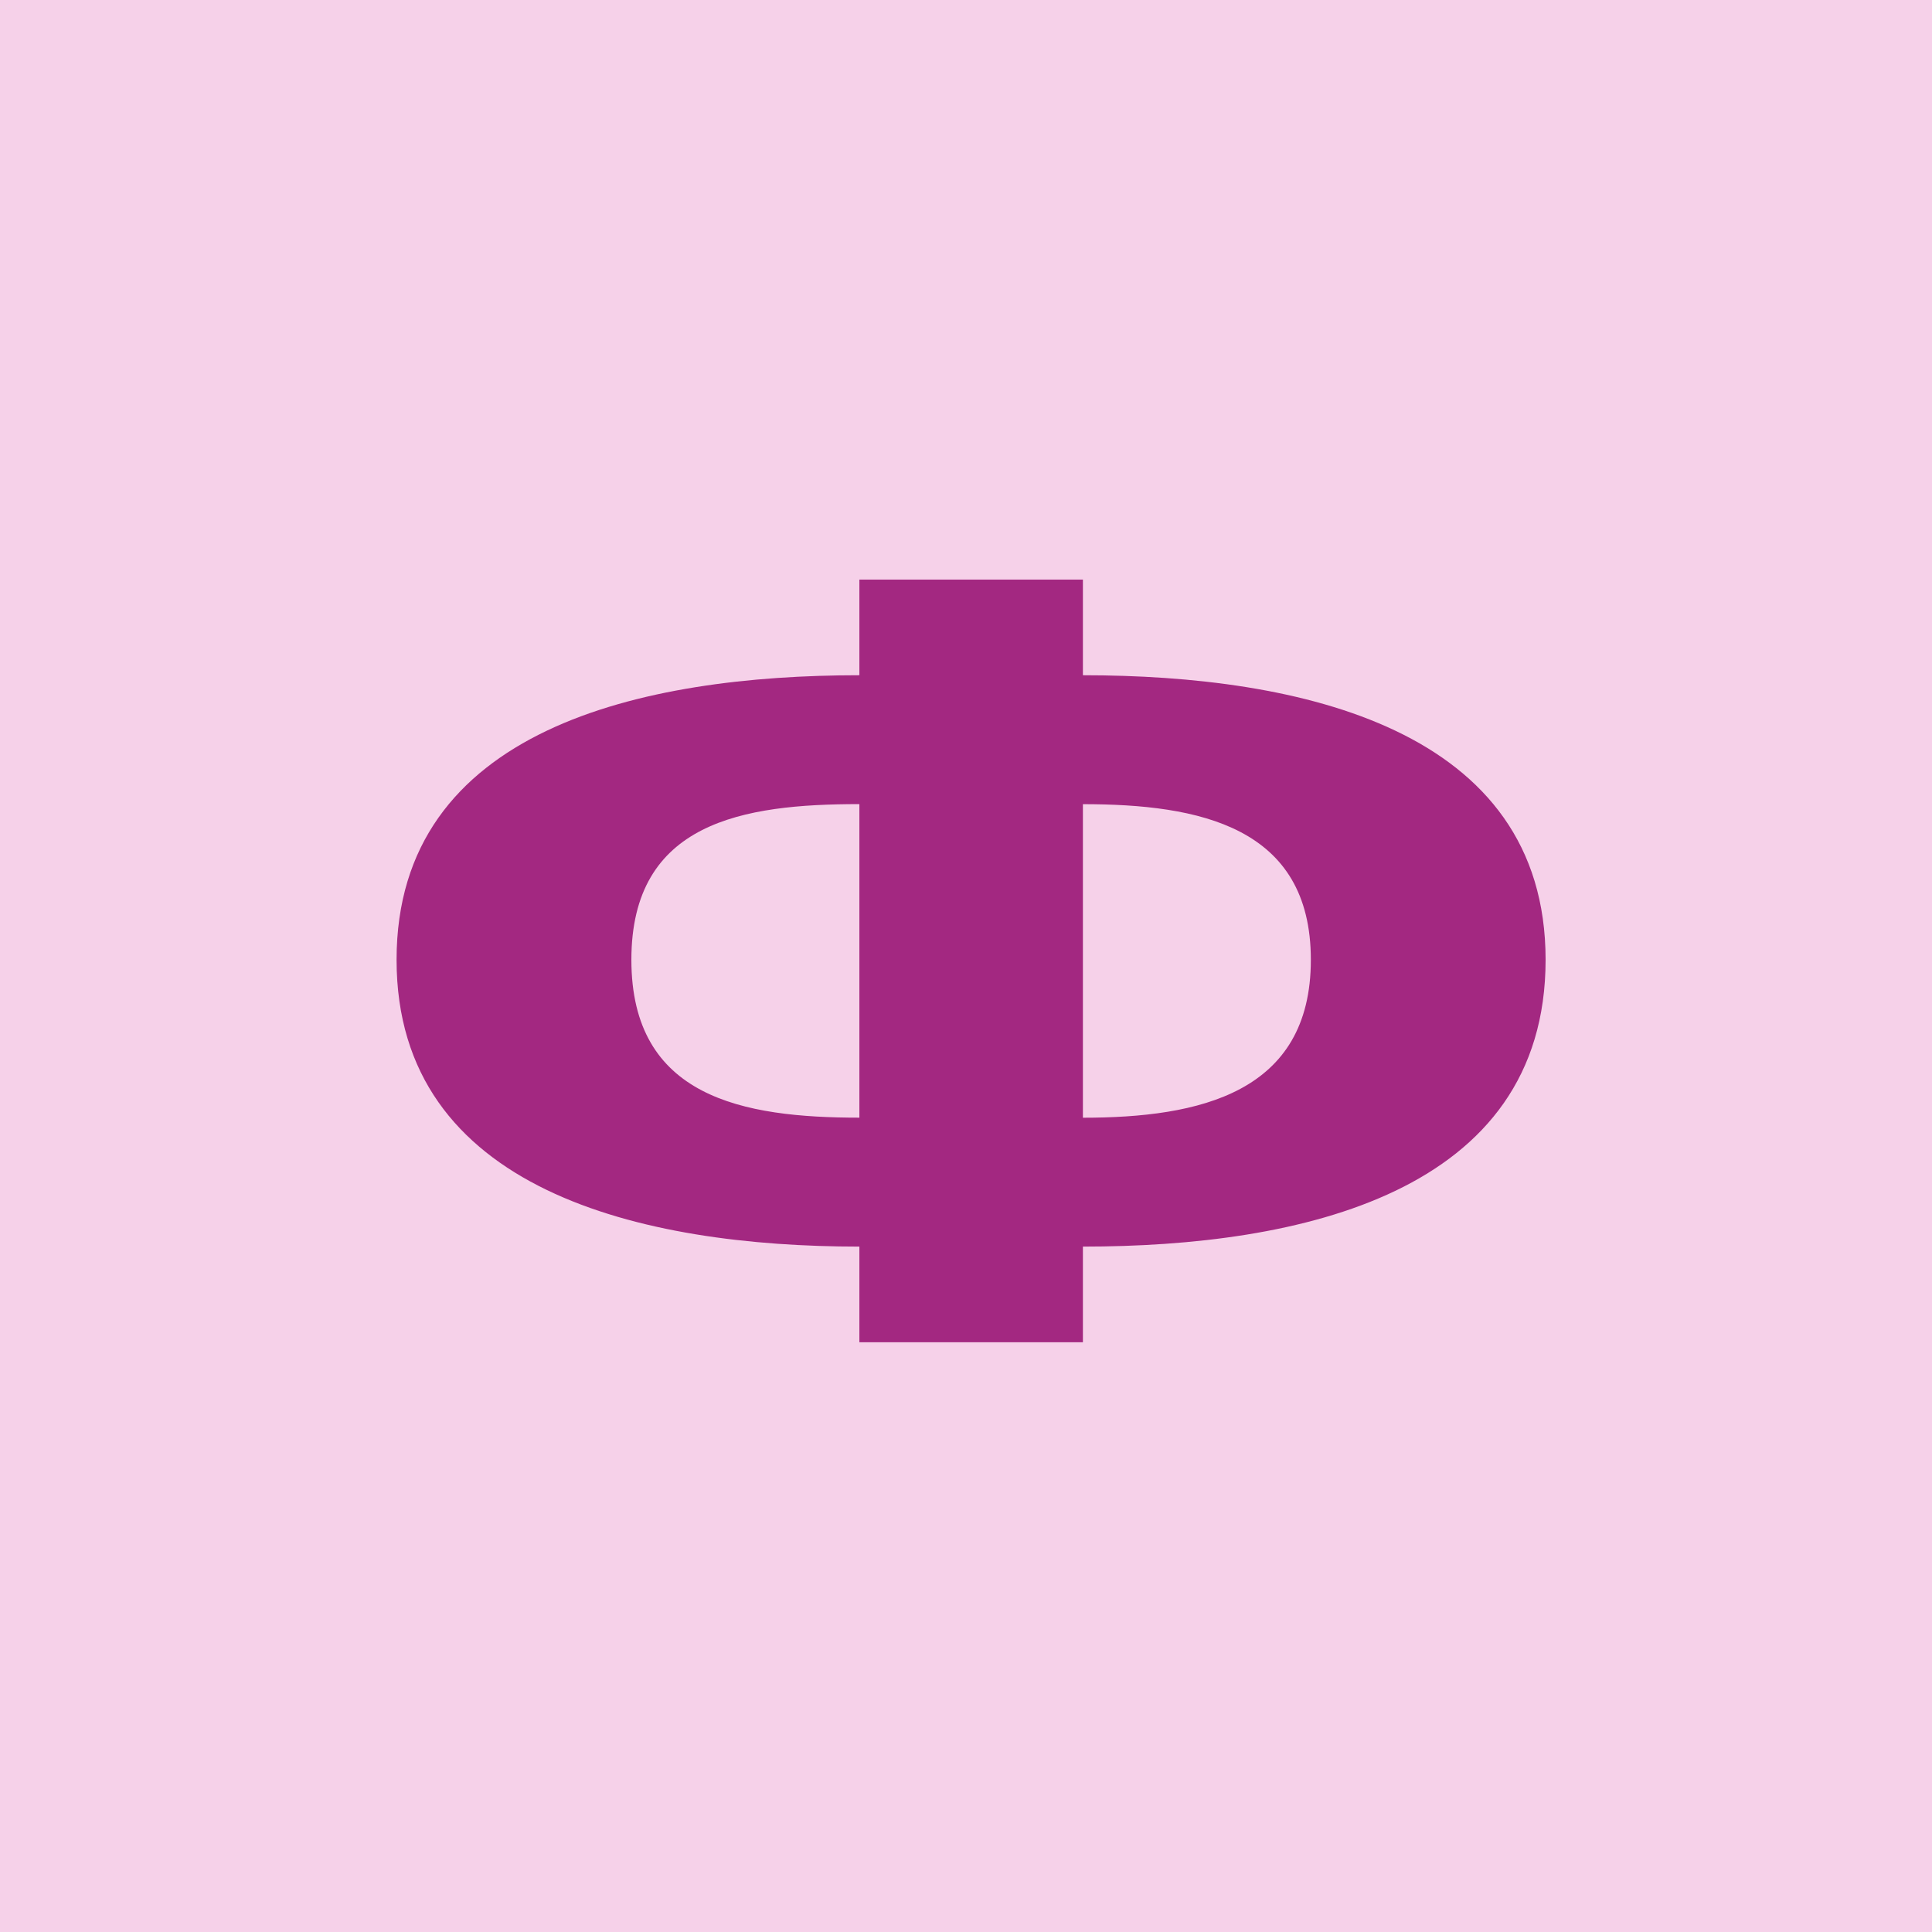 <svg width="190" height="190" viewBox="0 0 190 190" fill="none" xmlns="http://www.w3.org/2000/svg">
<rect width="190" height="190" fill="#F6D1E9"/>
<path d="M152 94.387C152 71.648 127.822 66.405 106.497 66.405V57H84.515V66.405C63.184 66.405 39 71.648 39 94.387C39 117.126 63.184 122.595 84.515 122.595V132H106.497V122.595C127.822 122.595 152 117.346 152 94.387ZM84.515 109.915C73.08 109.915 62.092 107.947 62.092 94.387C62.092 80.827 73.086 79.079 84.515 79.079V109.915ZM106.497 79.085C117.926 79.085 128.914 81.279 128.914 94.393C128.914 107.507 117.926 109.921 106.497 109.921V79.085Z" fill="#A32881"/>
</svg>
